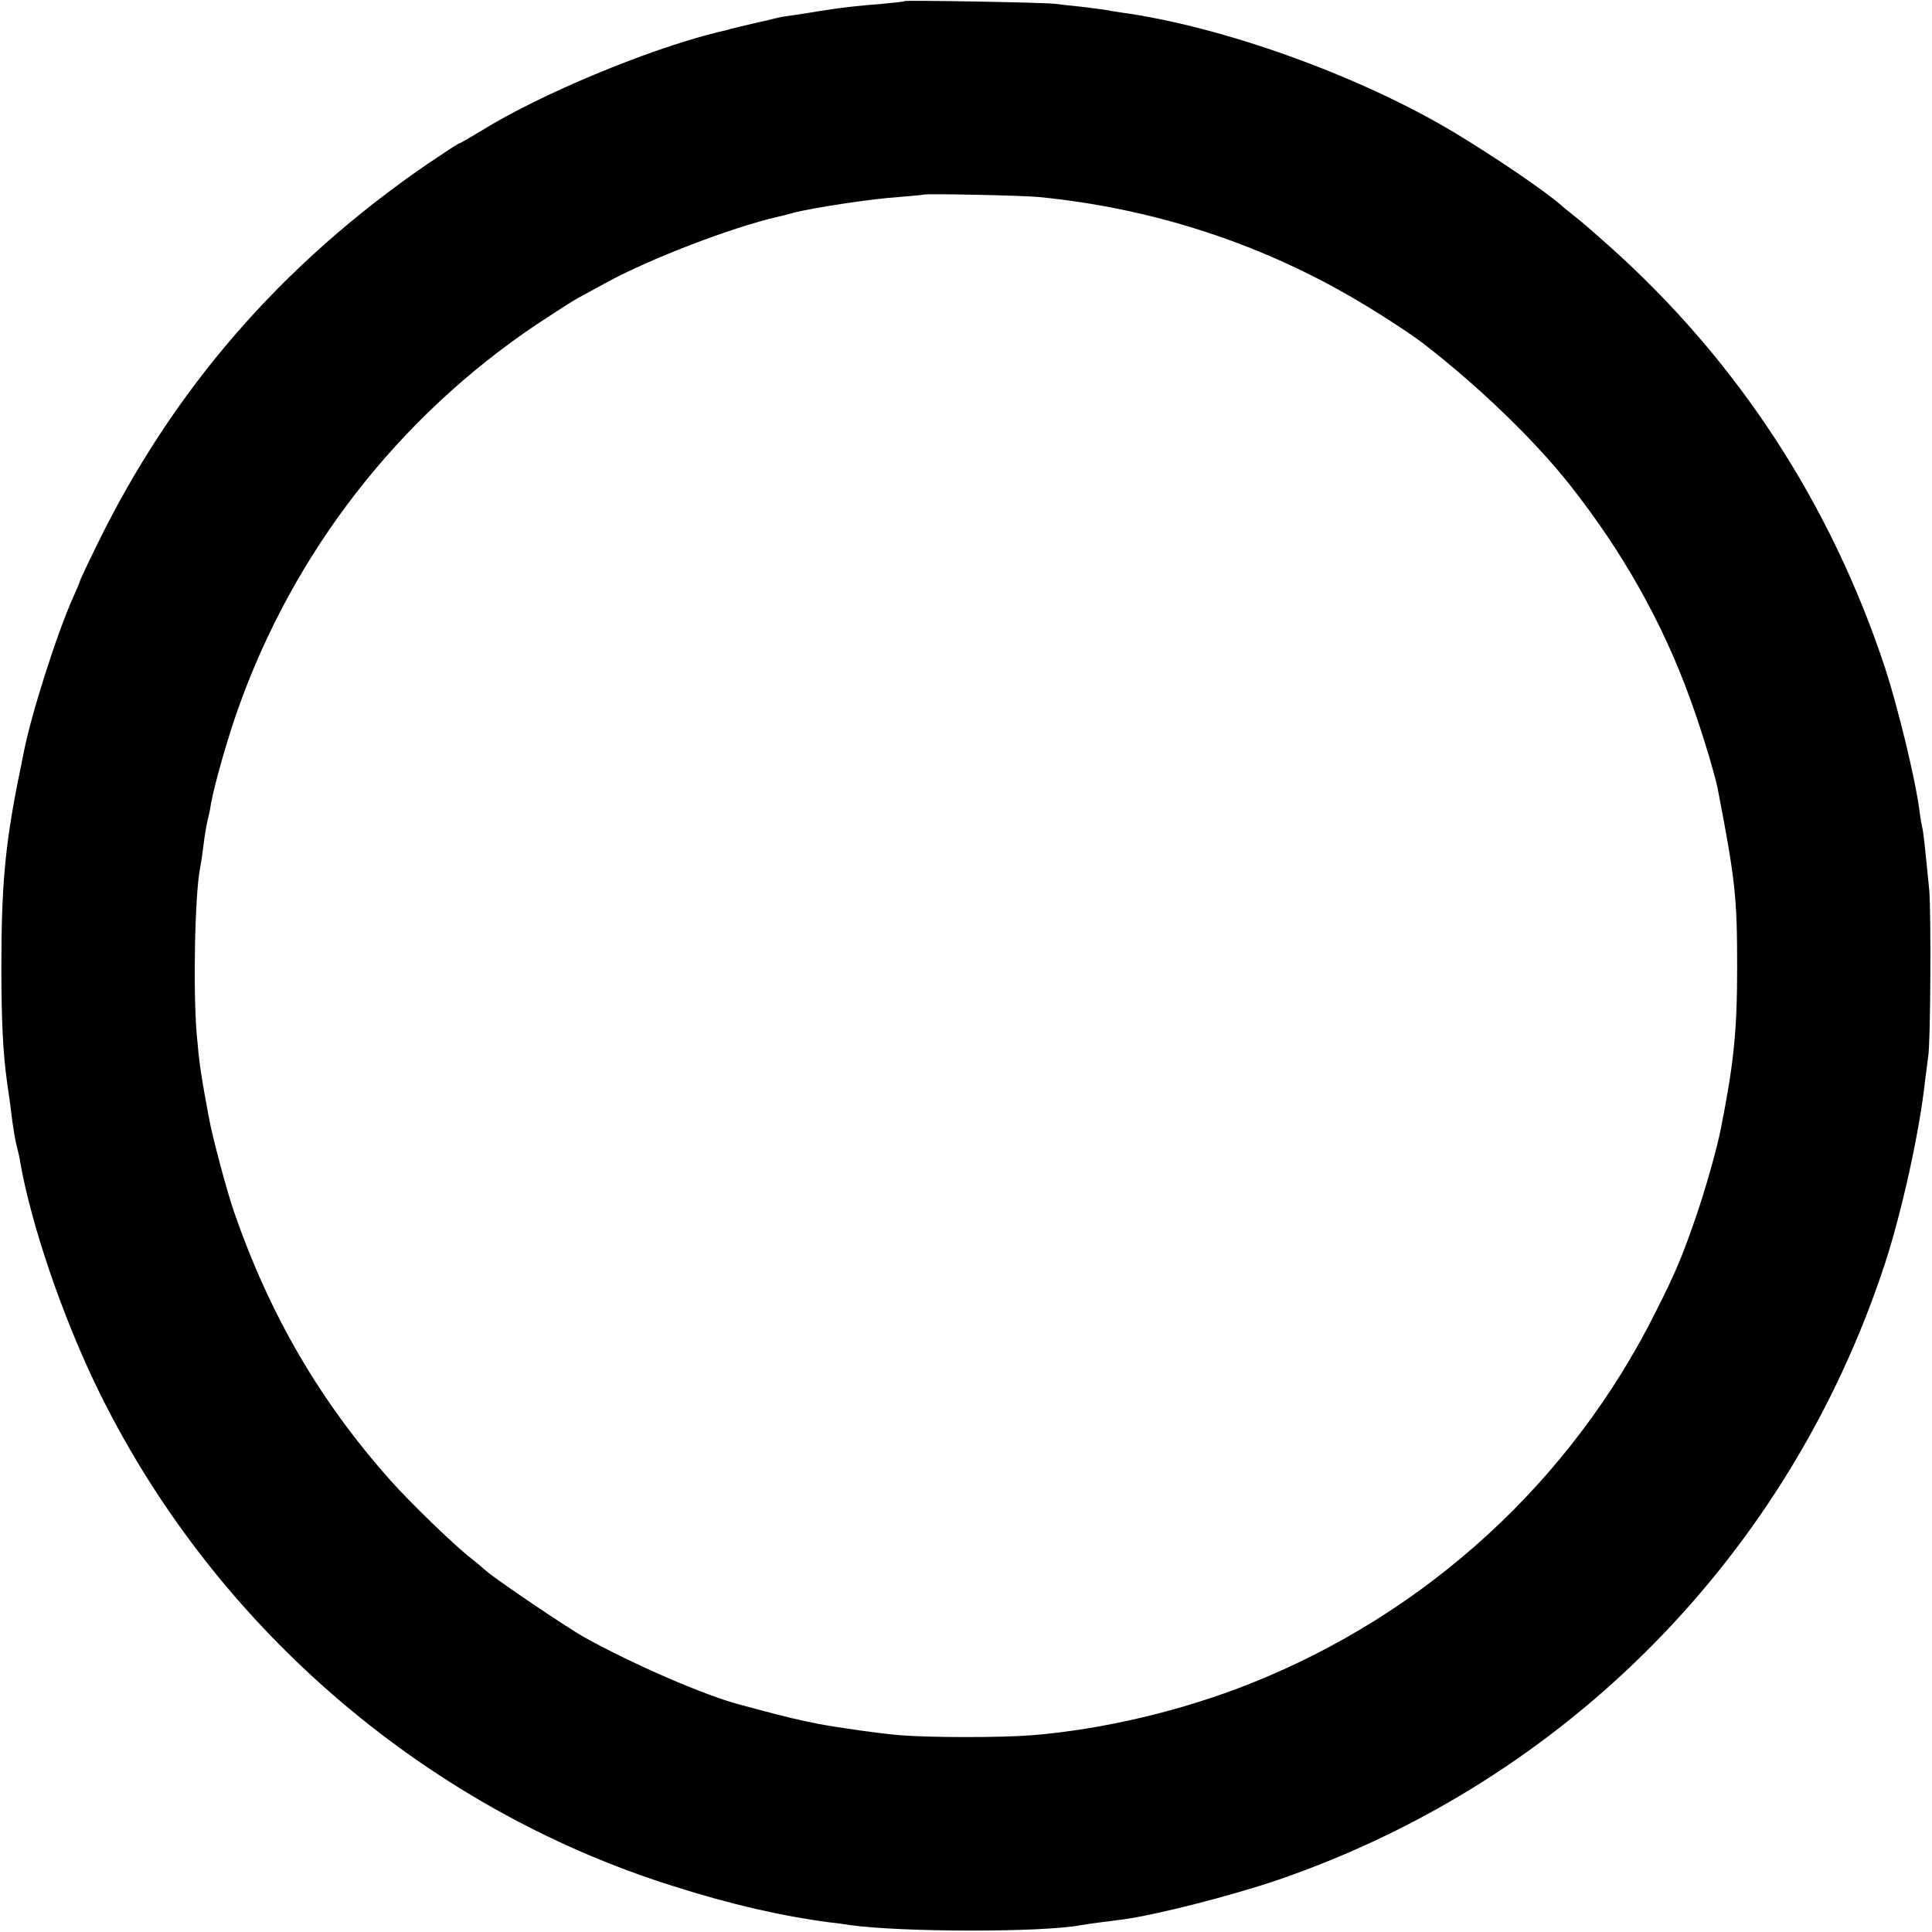 <?xml version="1.0" standalone="no"?>
<!DOCTYPE svg PUBLIC "-//W3C//DTD SVG 20010904//EN"
 "http://www.w3.org/TR/2001/REC-SVG-20010904/DTD/svg10.dtd">
<svg version="1.0" xmlns="http://www.w3.org/2000/svg"
 width="700pt" height="700pt" viewBox="0 0 700 700"
 preserveAspectRatio="xMidYMid meet">
<g transform="translate(0,700) scale(0.1,-0.1)"
fill="#000000" stroke="none">
<path d="M3278 6996 c-1 -2 -39 -6 -83 -10 -89 -7 -144 -13 -225 -26 -30 -5
-73 -12 -95 -15 -23 -3 -50 -7 -60 -10 -11 -3 -49 -12 -85 -20 -36 -8 -72 -17
-80 -19 -8 -3 -33 -9 -55 -14 -250 -62 -639 -224 -848 -354 -43 -26 -81 -48
-84 -48 -3 0 -55 -34 -117 -76 -526 -362 -919 -814 -1194 -1377 -34 -69 -62
-129 -62 -131 0 -3 -11 -29 -24 -58 -60 -133 -155 -432 -181 -569 -3 -13 -11
-58 -20 -99 -47 -238 -60 -384 -60 -675 0 -196 6 -309 20 -412 10 -67 14 -99
20 -148 4 -27 10 -66 15 -85 5 -19 12 -48 14 -65 40 -224 149 -544 271 -799
415 -865 1186 -1535 2095 -1820 208 -66 390 -108 565 -131 22 -2 56 -7 75 -10
186 -26 698 -27 838 0 16 3 104 15 147 20 122 16 396 86 569 145 1044 360
1849 1178 2195 2230 62 190 126 480 146 665 4 33 9 71 11 85 9 46 11 524 4
605 -15 153 -21 210 -25 225 -2 8 -7 35 -10 60 -15 117 -78 375 -125 520 -197
596 -536 1115 -1000 1529 -47 42 -102 90 -123 106 -21 17 -44 35 -50 41 -58
51 -237 173 -388 264 -345 207 -842 385 -1209 435 -19 3 -46 7 -60 10 -13 2
-52 7 -86 11 -33 3 -74 8 -90 10 -32 5 -540 14 -546 10z m487 -710 c399 -39
782 -161 1124 -358 91 -52 221 -136 271 -175 200 -155 400 -348 528 -510 191
-242 336 -499 436 -776 42 -115 89 -271 100 -327 64 -331 70 -393 70 -645 0
-230 -12 -347 -59 -584 -13 -70 -59 -230 -91 -322 -49 -142 -75 -204 -146
-344 -306 -612 -829 -1091 -1468 -1345 -246 -98 -532 -166 -790 -187 -108 -9
-369 -9 -480 0 -71 6 -214 26 -295 41 -66 13 -129 28 -195 46 -41 11 -82 22
-90 24 -126 33 -383 144 -565 245 -59 33 -315 206 -352 238 -18 16 -42 36 -55
46 -60 46 -219 200 -294 284 -255 287 -436 597 -566 972 -26 75 -79 274 -91
341 -30 161 -35 197 -44 300 -14 160 -7 510 12 605 2 11 7 40 10 65 6 51 14
98 20 120 2 8 7 29 9 46 12 67 59 235 98 344 201 569 581 1058 1083 1395 61
40 127 83 147 94 21 11 66 36 101 55 160 88 460 203 627 241 8 1 33 8 55 14
68 18 285 51 380 57 50 4 91 8 93 9 5 4 360 -3 417 -9z"/>
</g>
</svg>
